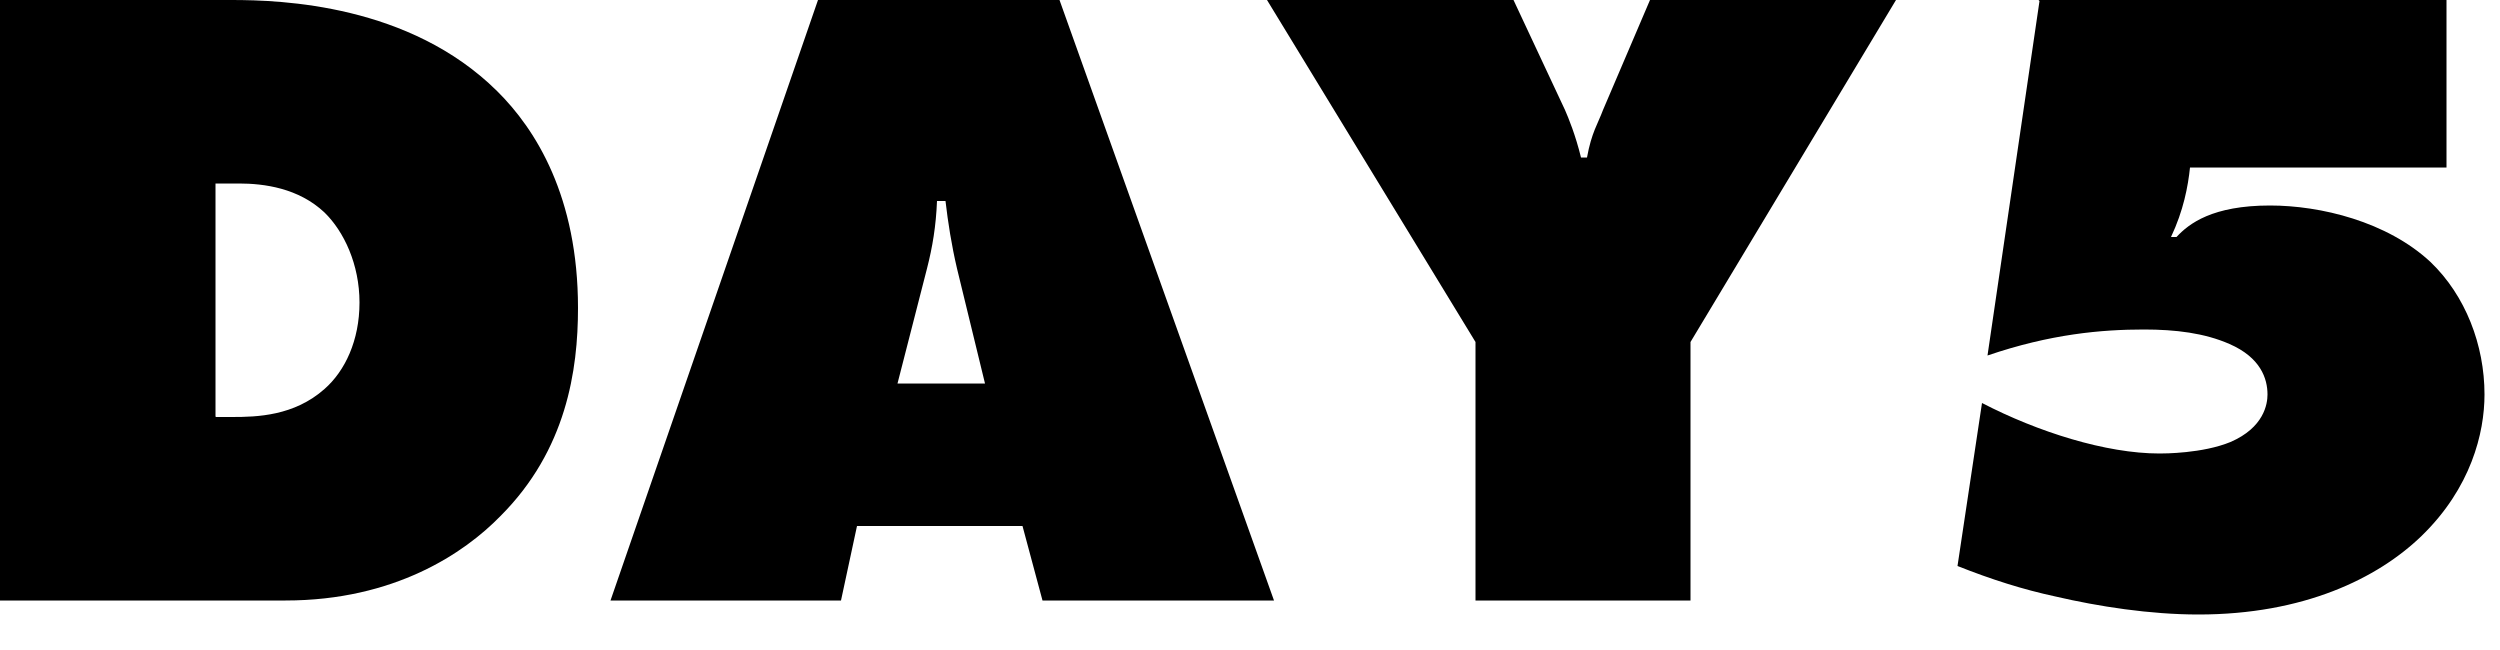 <?xml version="1.0" encoding="UTF-8"?>
<svg id="_レイヤー_1" data-name="レイヤー_1" xmlns="http://www.w3.org/2000/svg" width="50" height="13" version="1.1" viewBox="0 0 50 13">
  <!-- Generator: Adobe Illustrator 29.5.1, SVG Export Plug-In . SVG Version: 2.1.0 Build 141)  -->
  <path d="M0,12.01V0h4.63c1.01,0,3.56.09,5.31,1.82.78.77,1.62,2.12,1.62,4.34,0,1.24-.23,2.84-1.55,4.16-.72.74-2.12,1.69-4.3,1.69H0ZM4.32,8.34h.32c.5,0,1.24-.02,1.85-.56.41-.36.7-.97.7-1.73s-.31-1.42-.7-1.8c-.52-.49-1.21-.58-1.71-.58h-.47v4.66Z"/>
  <path d="M17.14,10.52l-.32,1.49h-4.61L16.36,0h4.83l4.29,12.01h-4.63l-.4-1.49h-3.31ZM18.9,4.02h-.16c-.02.5-.09.92-.2,1.35l-.59,2.3h1.75l-.56-2.3c-.11-.47-.18-.92-.23-1.35Z"/>
  <path d="M25.34,0h4.93l1.03,2.2c.07.16.21.5.32.95h.12c.09-.5.22-.68.32-.95l.94-2.2h4.92l-4.11,6.84v5.17h-4.3v-5.17L25.34,0Z"/>
  <path d="M40.77,0h8.16v3.35h-5.13c-.04.38-.13.86-.38,1.39h.11c.25-.27.72-.63,1.87-.63,1.01,0,2.34.32,3.21,1.13.7.67,1.08,1.66,1.08,2.65,0,.77-.27,1.87-1.26,2.83-.88.85-2.36,1.57-4.46,1.57-.97,0-2-.16-2.86-.36-.65-.14-1.28-.34-1.96-.61l.49-3.26c1.12.58,2.48,1.01,3.55,1.01.09,0,.86,0,1.42-.23.67-.29.74-.76.74-.95,0-.32-.14-.74-.76-1.01-.5-.22-1.08-.29-1.71-.29-.85,0-1.87.09-3.13.52l1.04-7.09Z"/>
</svg>